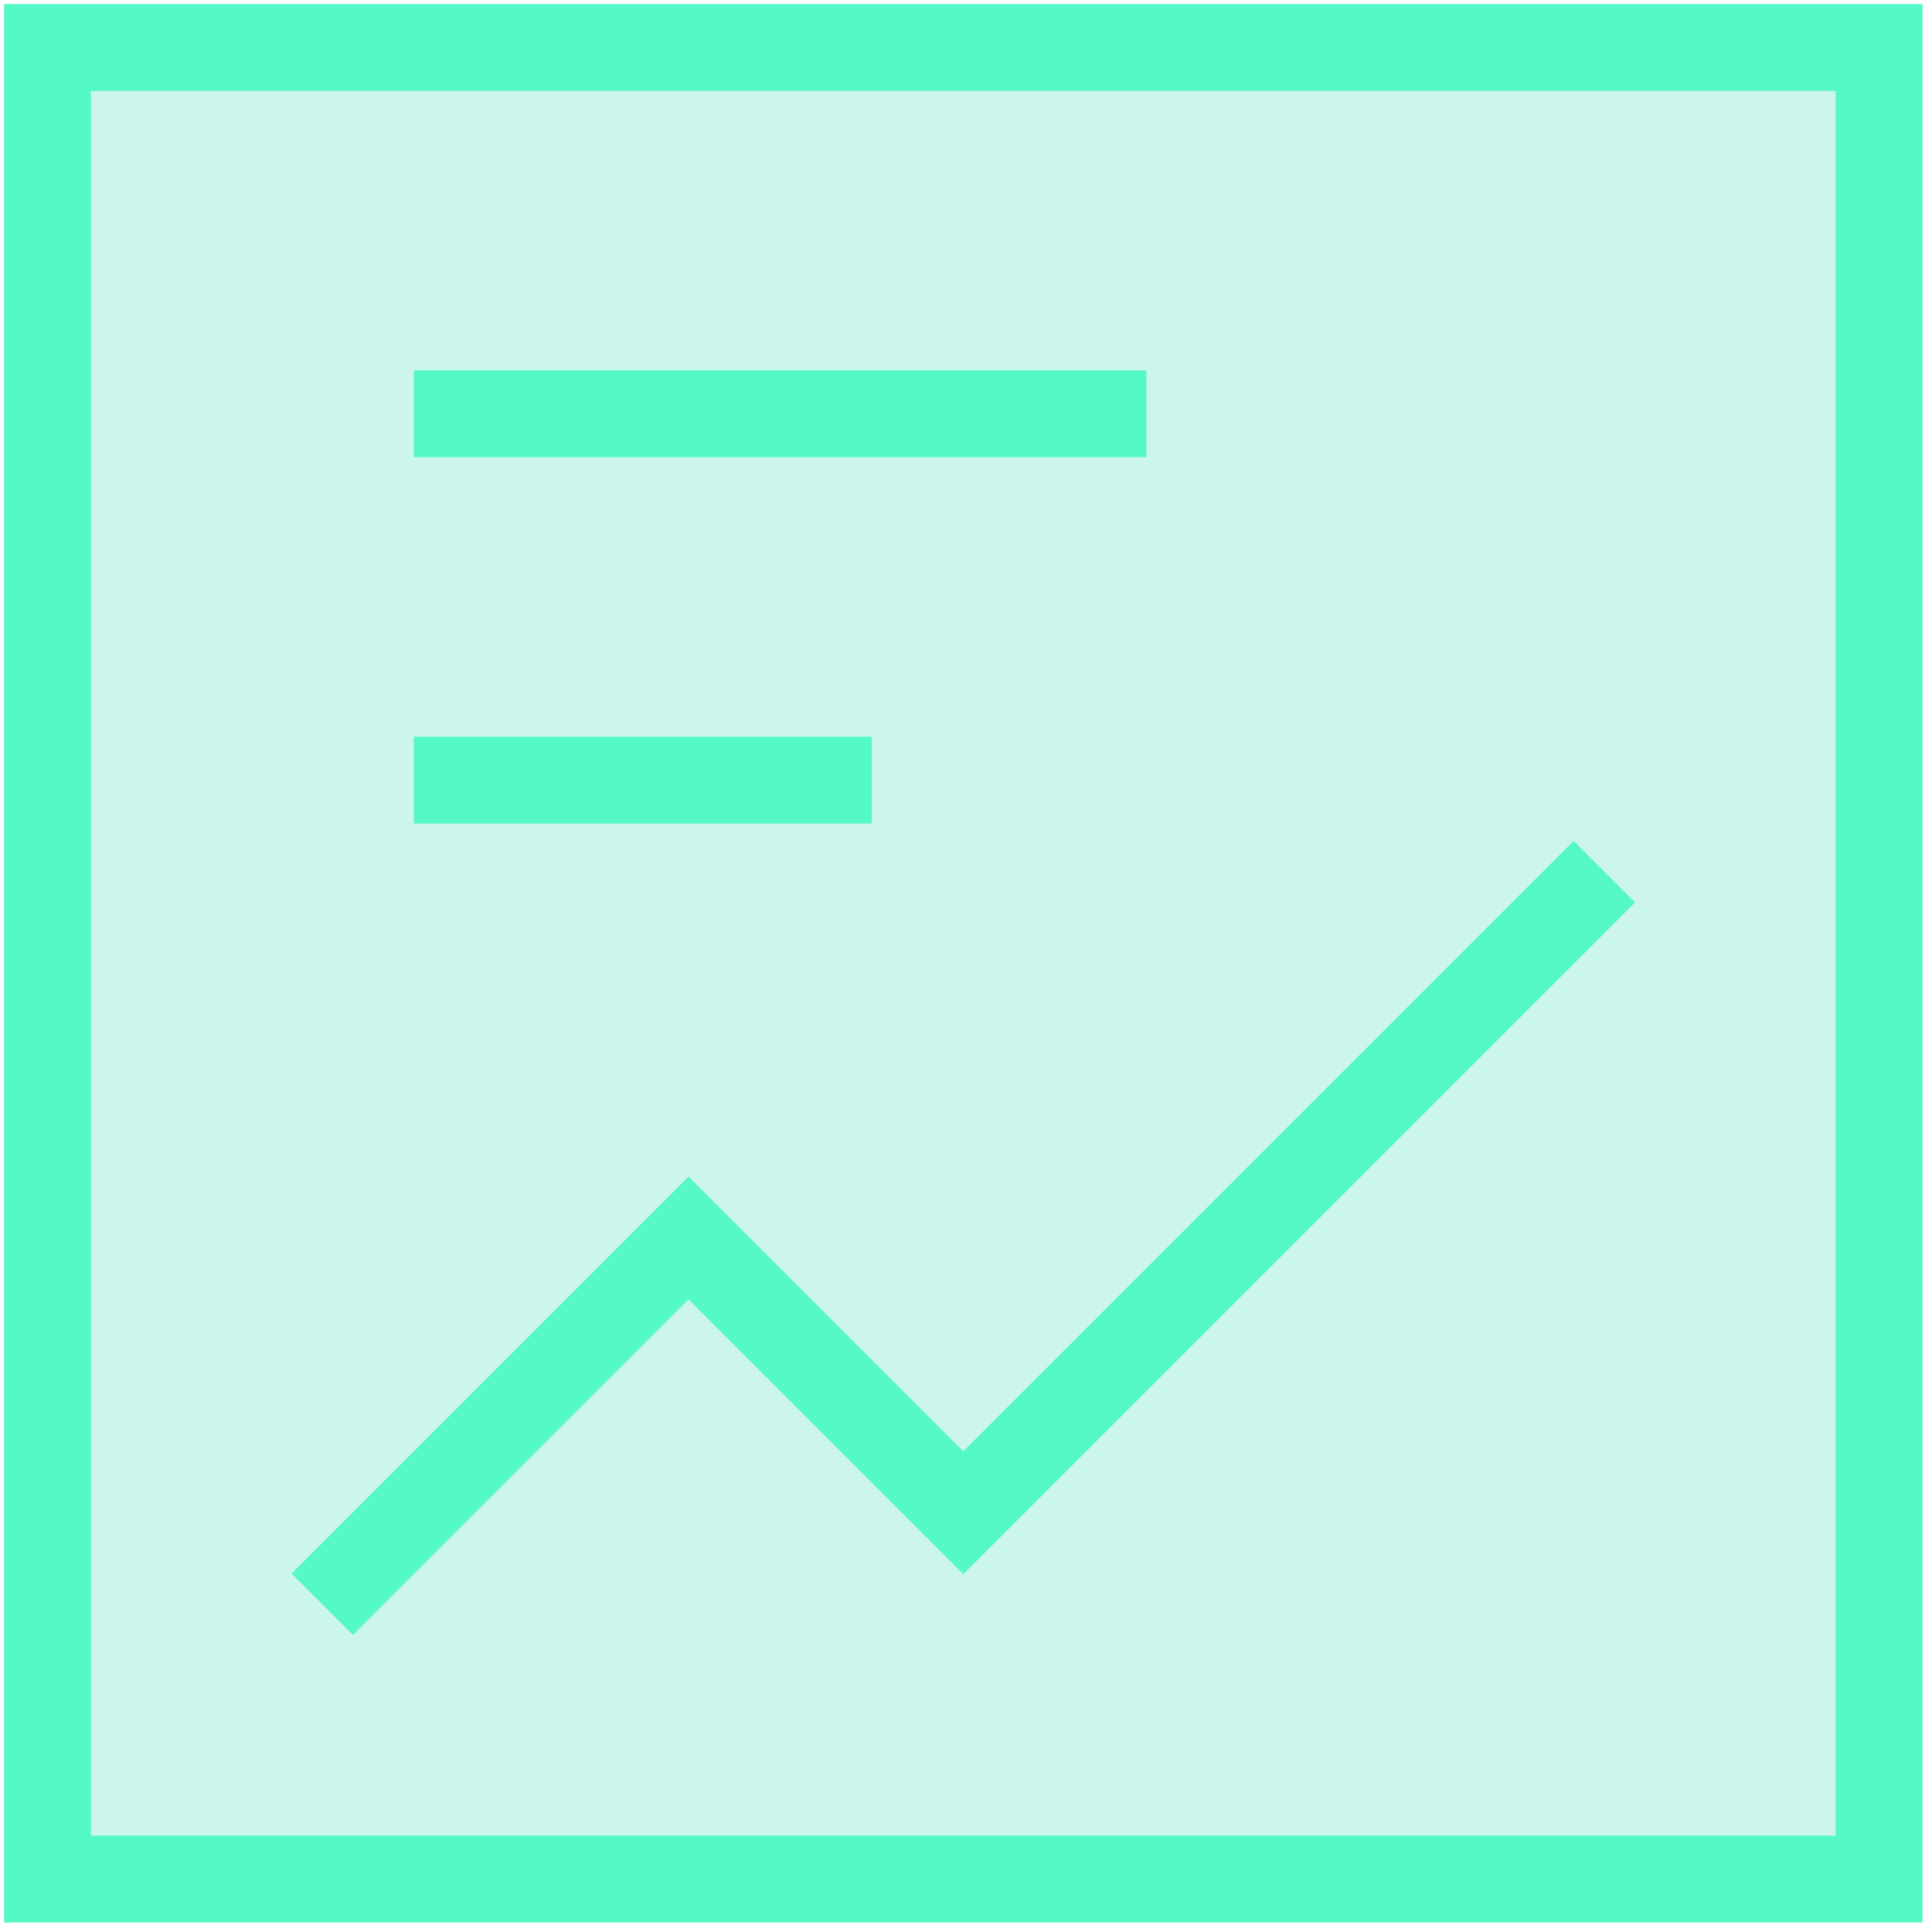 <svg width="89" height="89" viewBox="0 0 89 89" fill="none" xmlns="http://www.w3.org/2000/svg">
<path d="M2.188 2.188H86.562V86.562H2.188V2.188Z" fill="#01D1AB" fill-opacity="0.2"/>
<path d="M2.188 2.188H86.562V86.562H2.188V2.188Z" stroke="#55F8C7" stroke-width="4"/>
<path d="M14.844 73.906L31.719 57.031L44.375 69.688L73.906 40.156" stroke="#55F8C7" stroke-width="4"/>
<path d="M19.062 19.062H52.812" stroke="#55F8C7" stroke-width="4"/>
<path d="M19.062 35.938H40.156" stroke="#55F8C7" stroke-width="4"/>
</svg>
